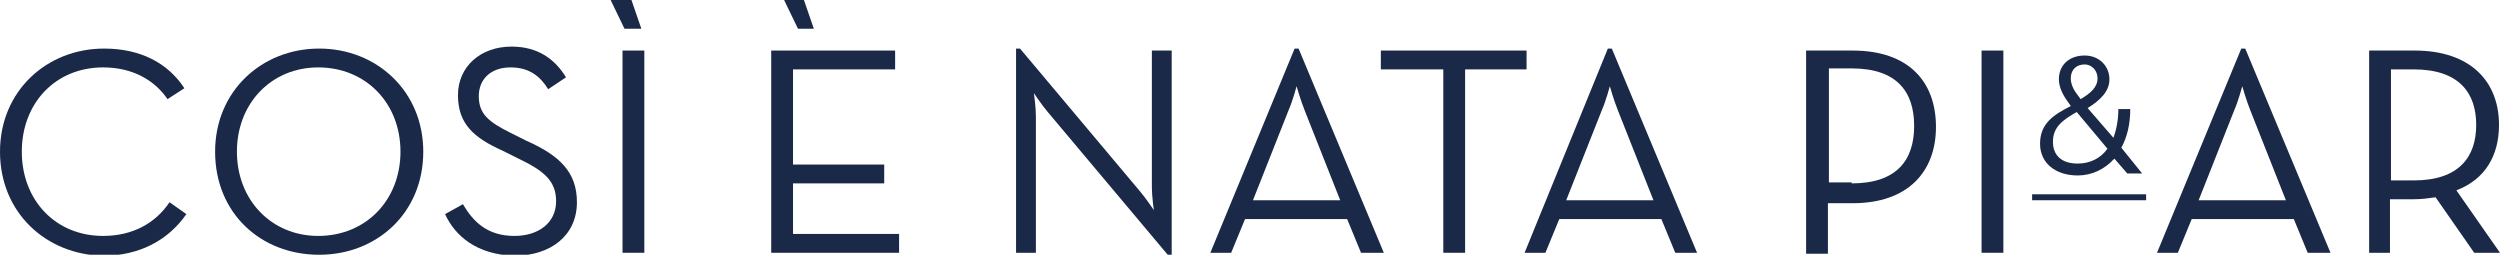 <?xml version="1.0" encoding="utf-8"?>
<!-- Generator: Adobe Illustrator 17.1.0, SVG Export Plug-In . SVG Version: 6.00 Build 0)  -->
<!DOCTYPE svg PUBLIC "-//W3C//DTD SVG 1.1//EN" "http://www.w3.org/Graphics/SVG/1.1/DTD/svg11.dtd">
<svg version="1.1" id="Livello_1" xmlns="http://www.w3.org/2000/svg" xmlns:xlink="http://www.w3.org/1999/xlink" x="0px" y="0px"
	 viewBox="0 0 252.2 25.7" enable-background="new 0 0 252.2 25.7" xml:space="preserve">
<g>
	<path fill="#1A2947" d="M0,15.3C0,9.2,4.7,4.9,10.5,4.9c3.6,0,6.4,1.4,8.1,4L16.9,10c-1.3-1.9-3.5-3.2-6.5-3.2
		c-4.8,0-8.2,3.6-8.2,8.5s3.4,8.5,8.2,8.5c3,0,5.3-1.3,6.7-3.4l1.7,1.2c-1.8,2.6-4.7,4.2-8.4,4.2C4.7,25.7,0,21.5,0,15.3"/>
	<path fill="#1A2947" d="M21.7,15.3c0-6.1,4.7-10.4,10.5-10.4c5.8,0,10.5,4.3,10.5,10.4c0,6.2-4.7,10.4-10.5,10.4
		C26.3,25.7,21.7,21.5,21.7,15.3 M40.4,15.3c0-4.9-3.5-8.5-8.3-8.5c-4.7,0-8.2,3.6-8.2,8.5s3.5,8.5,8.2,8.5
		C36.9,23.8,40.4,20.2,40.4,15.3"/>
	<path fill="#1A2947" d="M44.9,21.6l1.8-1c1,1.7,2.4,3.2,5.2,3.2c2.4,0,4.2-1.3,4.2-3.5c0-2.1-1.3-3.1-3.8-4.3l-1.6-0.8
		c-2.9-1.3-4.5-2.7-4.5-5.6c0-2.9,2.3-4.9,5.4-4.9c2.7,0,4.4,1.3,5.5,3.1L55.3,9c-0.8-1.3-1.9-2.2-3.8-2.2c-2,0-3.2,1.2-3.2,2.9
		c0,1.8,1,2.6,3.2,3.7l1.6,0.8c3.4,1.5,5.1,3.2,5.1,6.2c0,3.4-2.7,5.4-6.3,5.4C48.1,25.7,45.9,23.8,44.9,21.6"/>
	<polygon fill="#1A2947" points="61.6,0 63,2.9 64.7,2.9 63.7,0 	"/>
	<rect x="62.8" y="5.1" fill="#1A2947" width="2.2" height="20.4"/>
	<polygon fill="#1A2947" points="79.1,0 80.5,2.9 82.1,2.9 81.1,0 	"/>
	<polygon fill="#1A2947" points="80,18.5 89.2,18.5 89.2,16.6 80,16.6 80,7 90.3,7 90.3,5.1 77.8,5.1 77.8,25.5 90.7,25.5 
		90.7,23.6 80,23.6 	"/>
	<path fill="#1A2947" d="M105.7,11.3c-0.6-0.7-1.4-1.9-1.4-1.9s0.2,1.4,0.2,2.3v13.8h-2V4.9h0.4L115,19.3c0.6,0.7,1.4,1.9,1.4,1.9
		s-0.2-1.4-0.2-2.3V5.1h2v20.6h-0.4L105.7,11.3z"/>
	<path fill="#1A2947" d="M130.6,4.9h0.4l8.6,20.6h-2.3l-1.4-3.4h-10.3l-1.4,3.4h-2.1L130.6,4.9z M135.2,20.2l-3.6-9.1
		c-0.4-1-0.8-2.4-0.8-2.4s-0.4,1.5-0.8,2.4l-3.6,9.1H135.2z"/>
	<polygon fill="#1A2947" points="145.6,7 139.3,7 139.3,5.1 154,5.1 154,7 147.8,7 147.8,25.5 145.6,25.5 	"/>
	<path fill="#1A2947" d="M162.2,4.9h0.4l8.6,20.6H169l-1.4-3.4h-10.3l-1.4,3.4h-2.1L162.2,4.9z M166.8,20.2l-3.6-9.1
		c-0.4-1-0.8-2.4-0.8-2.4s-0.4,1.5-0.8,2.4l-3.6,9.1H166.8z"/>
	<path fill="#1A2947" d="M182.3,5.1h4.6c5.6,0,8.4,3.1,8.4,7.7c0,4.5-2.8,7.7-8.4,7.7h-2.5v5.1h-2.2V5.1z M186.8,18.5
		c4.6,0,6.3-2.4,6.3-5.8c0-3.4-1.7-5.8-6.3-5.8h-2.3v11.5H186.8z"/>
	<rect x="199.9" y="5.1" fill="#1A2947" width="2.2" height="20.4"/>
	<path fill="#1A2947" d="M213.2,13.9c0.3-0.8,0.5-1.8,0.5-2.9h1.2c0,1.5-0.3,2.8-0.9,3.9l2.1,2.6h-1.5l-1.3-1.5
		c-1,1.1-2.3,1.7-3.7,1.7c-2.3,0-3.8-1.3-3.8-3.2c0-2,1.3-2.9,3.1-3.8l-0.2-0.3c-0.6-0.8-1-1.6-1-2.4c0-1.4,1-2.4,2.6-2.4
		c1.5,0,2.5,1.1,2.5,2.4c0,1.2-0.9,2.1-2.2,2.9L213.2,13.9z M209.5,11.3c-1.4,0.8-2.4,1.5-2.4,3c0,1.4,0.9,2.2,2.5,2.2
		c1.2,0,2.3-0.5,3-1.5L209.5,11.3z M211.6,7.9c0-0.8-0.6-1.4-1.3-1.4c-0.8,0-1.4,0.5-1.4,1.4c0,0.6,0.3,1.2,0.7,1.7l0.3,0.4
		C210.9,9.4,211.6,8.8,211.6,7.9"/>
	<path fill="#1A2947" d="M226.1,4.9h0.4l8.6,20.6h-2.3l-1.4-3.4h-10.3l-1.4,3.4h-2.1L226.1,4.9z M230.6,20.2l-3.6-9.1
		c-0.4-1-0.8-2.4-0.8-2.4s-0.4,1.5-0.8,2.4l-3.6,9.1H230.6z"/>
	<path fill="#1A2947" d="M252.2,25.5h-2.6l-3.9-5.6c-0.7,0.1-1.4,0.2-2.2,0.2h-2.4v5.4H239V5.1h4.6c5.6,0,8.5,3.1,8.5,7.5
		c0,3.1-1.4,5.5-4.3,6.6L252.2,25.5z M243.5,18.2c4.6,0,6.3-2.4,6.3-5.6S248.1,7,243.5,7h-2.3v11.2H243.5z"/>
	<rect x="205" y="19.6" fill="#1A2947" width="11.5" height="0.6"/>
</g>
</svg>
